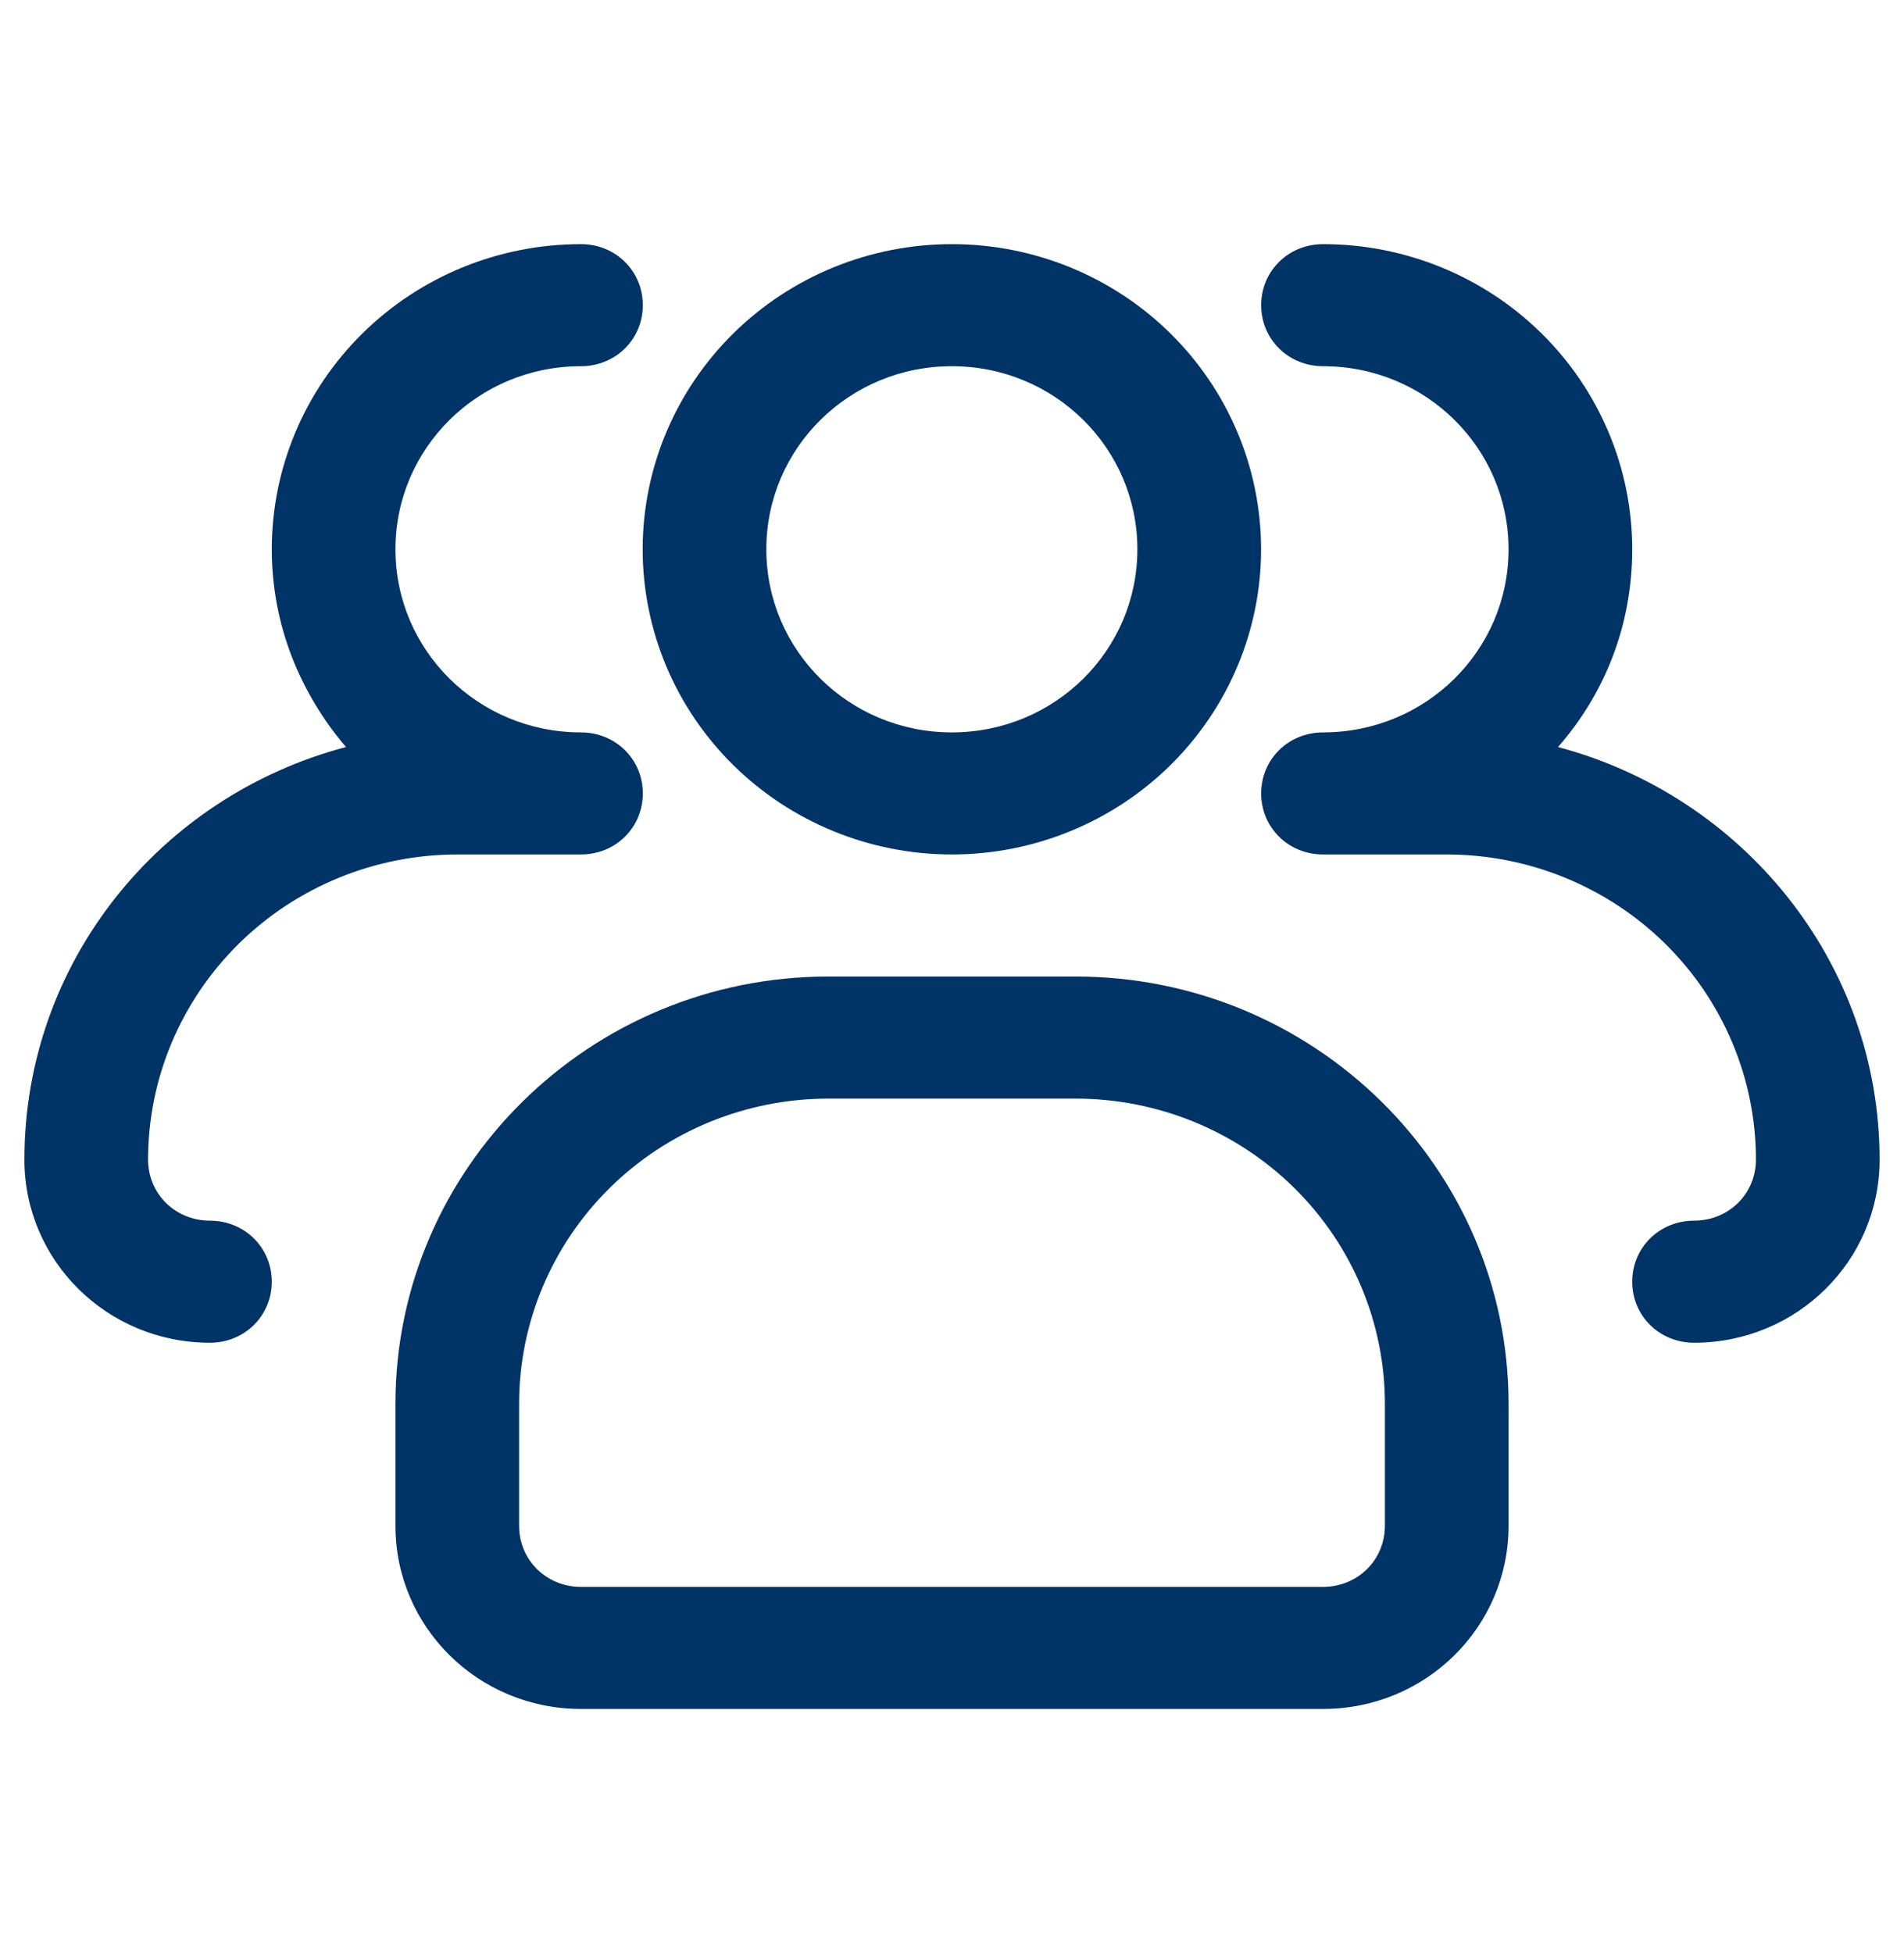 <svg xmlns="http://www.w3.org/2000/svg" width="39" height="40" viewBox="0 0 39 40" fill="none"><g clip-path="url(#clip0_895_48497)"><path d="M19.497 17.5C17.818 17.5 16.207 16.841 15.019 15.669C13.831 14.497 13.164 12.908 13.164 11.25C13.164 9.592 13.831 8.003 15.019 6.831C16.207 5.658 17.818 5 19.497 5C21.177 5 22.788 5.658 23.976 6.831C25.163 8.003 25.831 9.592 25.831 11.25C25.831 12.908 25.163 14.497 23.976 15.669C22.788 16.841 21.177 17.5 19.497 17.5ZM19.497 7.5C17.395 7.5 15.697 9.175 15.697 11.25C15.697 13.325 17.395 15 19.497 15C21.6 15 23.297 13.325 23.297 11.25C23.297 9.175 21.6 7.5 19.497 7.5Z" fill="#003366"></path><path d="M34.7 27.5C33.991 27.5 33.433 26.95 33.433 26.25C33.433 25.55 33.991 25 34.7 25C35.409 25 35.967 24.45 35.967 23.75C35.967 22.092 35.299 20.503 34.112 19.331C32.924 18.159 31.313 17.5 29.633 17.5H27.1C26.391 17.5 25.833 16.95 25.833 16.25C25.833 15.55 26.391 15 27.1 15C29.203 15 30.9 13.325 30.9 11.25C30.9 9.175 29.203 7.5 27.1 7.5C26.391 7.5 25.833 6.95 25.833 6.25C25.833 5.55 26.391 5 27.1 5C28.78 5 30.391 5.658 31.578 6.831C32.766 8.003 33.433 9.592 33.433 11.25C33.433 12.8 32.876 14.2 31.913 15.3C35.688 16.3 38.5 19.7 38.5 23.75C38.5 25.825 36.803 27.5 34.7 27.5ZM4.3 27.5C2.197 27.5 0.5 25.825 0.5 23.75C0.5 19.7 3.287 16.3 7.087 15.3C6.149 14.2 5.567 12.8 5.567 11.25C5.567 9.592 6.234 8.003 7.422 6.831C8.609 5.658 10.22 5 11.9 5C12.609 5 13.167 5.55 13.167 6.25C13.167 6.95 12.609 7.5 11.9 7.5C9.797 7.5 8.1 9.175 8.1 11.25C8.1 13.325 9.797 15 11.9 15C12.609 15 13.167 15.55 13.167 16.25C13.167 16.95 12.609 17.5 11.9 17.5H9.367C7.687 17.5 6.076 18.159 4.888 19.331C3.701 20.503 3.033 22.092 3.033 23.75C3.033 24.45 3.591 25 4.3 25C5.009 25 5.567 25.55 5.567 26.25C5.567 26.95 5.009 27.5 4.3 27.5ZM27.1 35H11.9C9.797 35 8.1 33.325 8.1 31.25V28.75C8.1 23.925 12.077 20 16.967 20H22.033C26.923 20 30.9 23.925 30.9 28.75V31.25C30.9 33.325 29.203 35 27.1 35ZM16.967 22.5C15.287 22.5 13.676 23.159 12.488 24.331C11.301 25.503 10.633 27.092 10.633 28.75V31.25C10.633 31.95 11.191 32.5 11.9 32.5H27.1C27.809 32.5 28.367 31.95 28.367 31.25V28.75C28.367 27.092 27.699 25.503 26.512 24.331C25.324 23.159 23.713 22.5 22.033 22.5H16.967Z" fill="#003366"></path></g><defs><clipPath id="clip0_895_48497"><rect width="38" height="40" fill="white" transform="translate(0.5)"></rect></clipPath></defs></svg>
